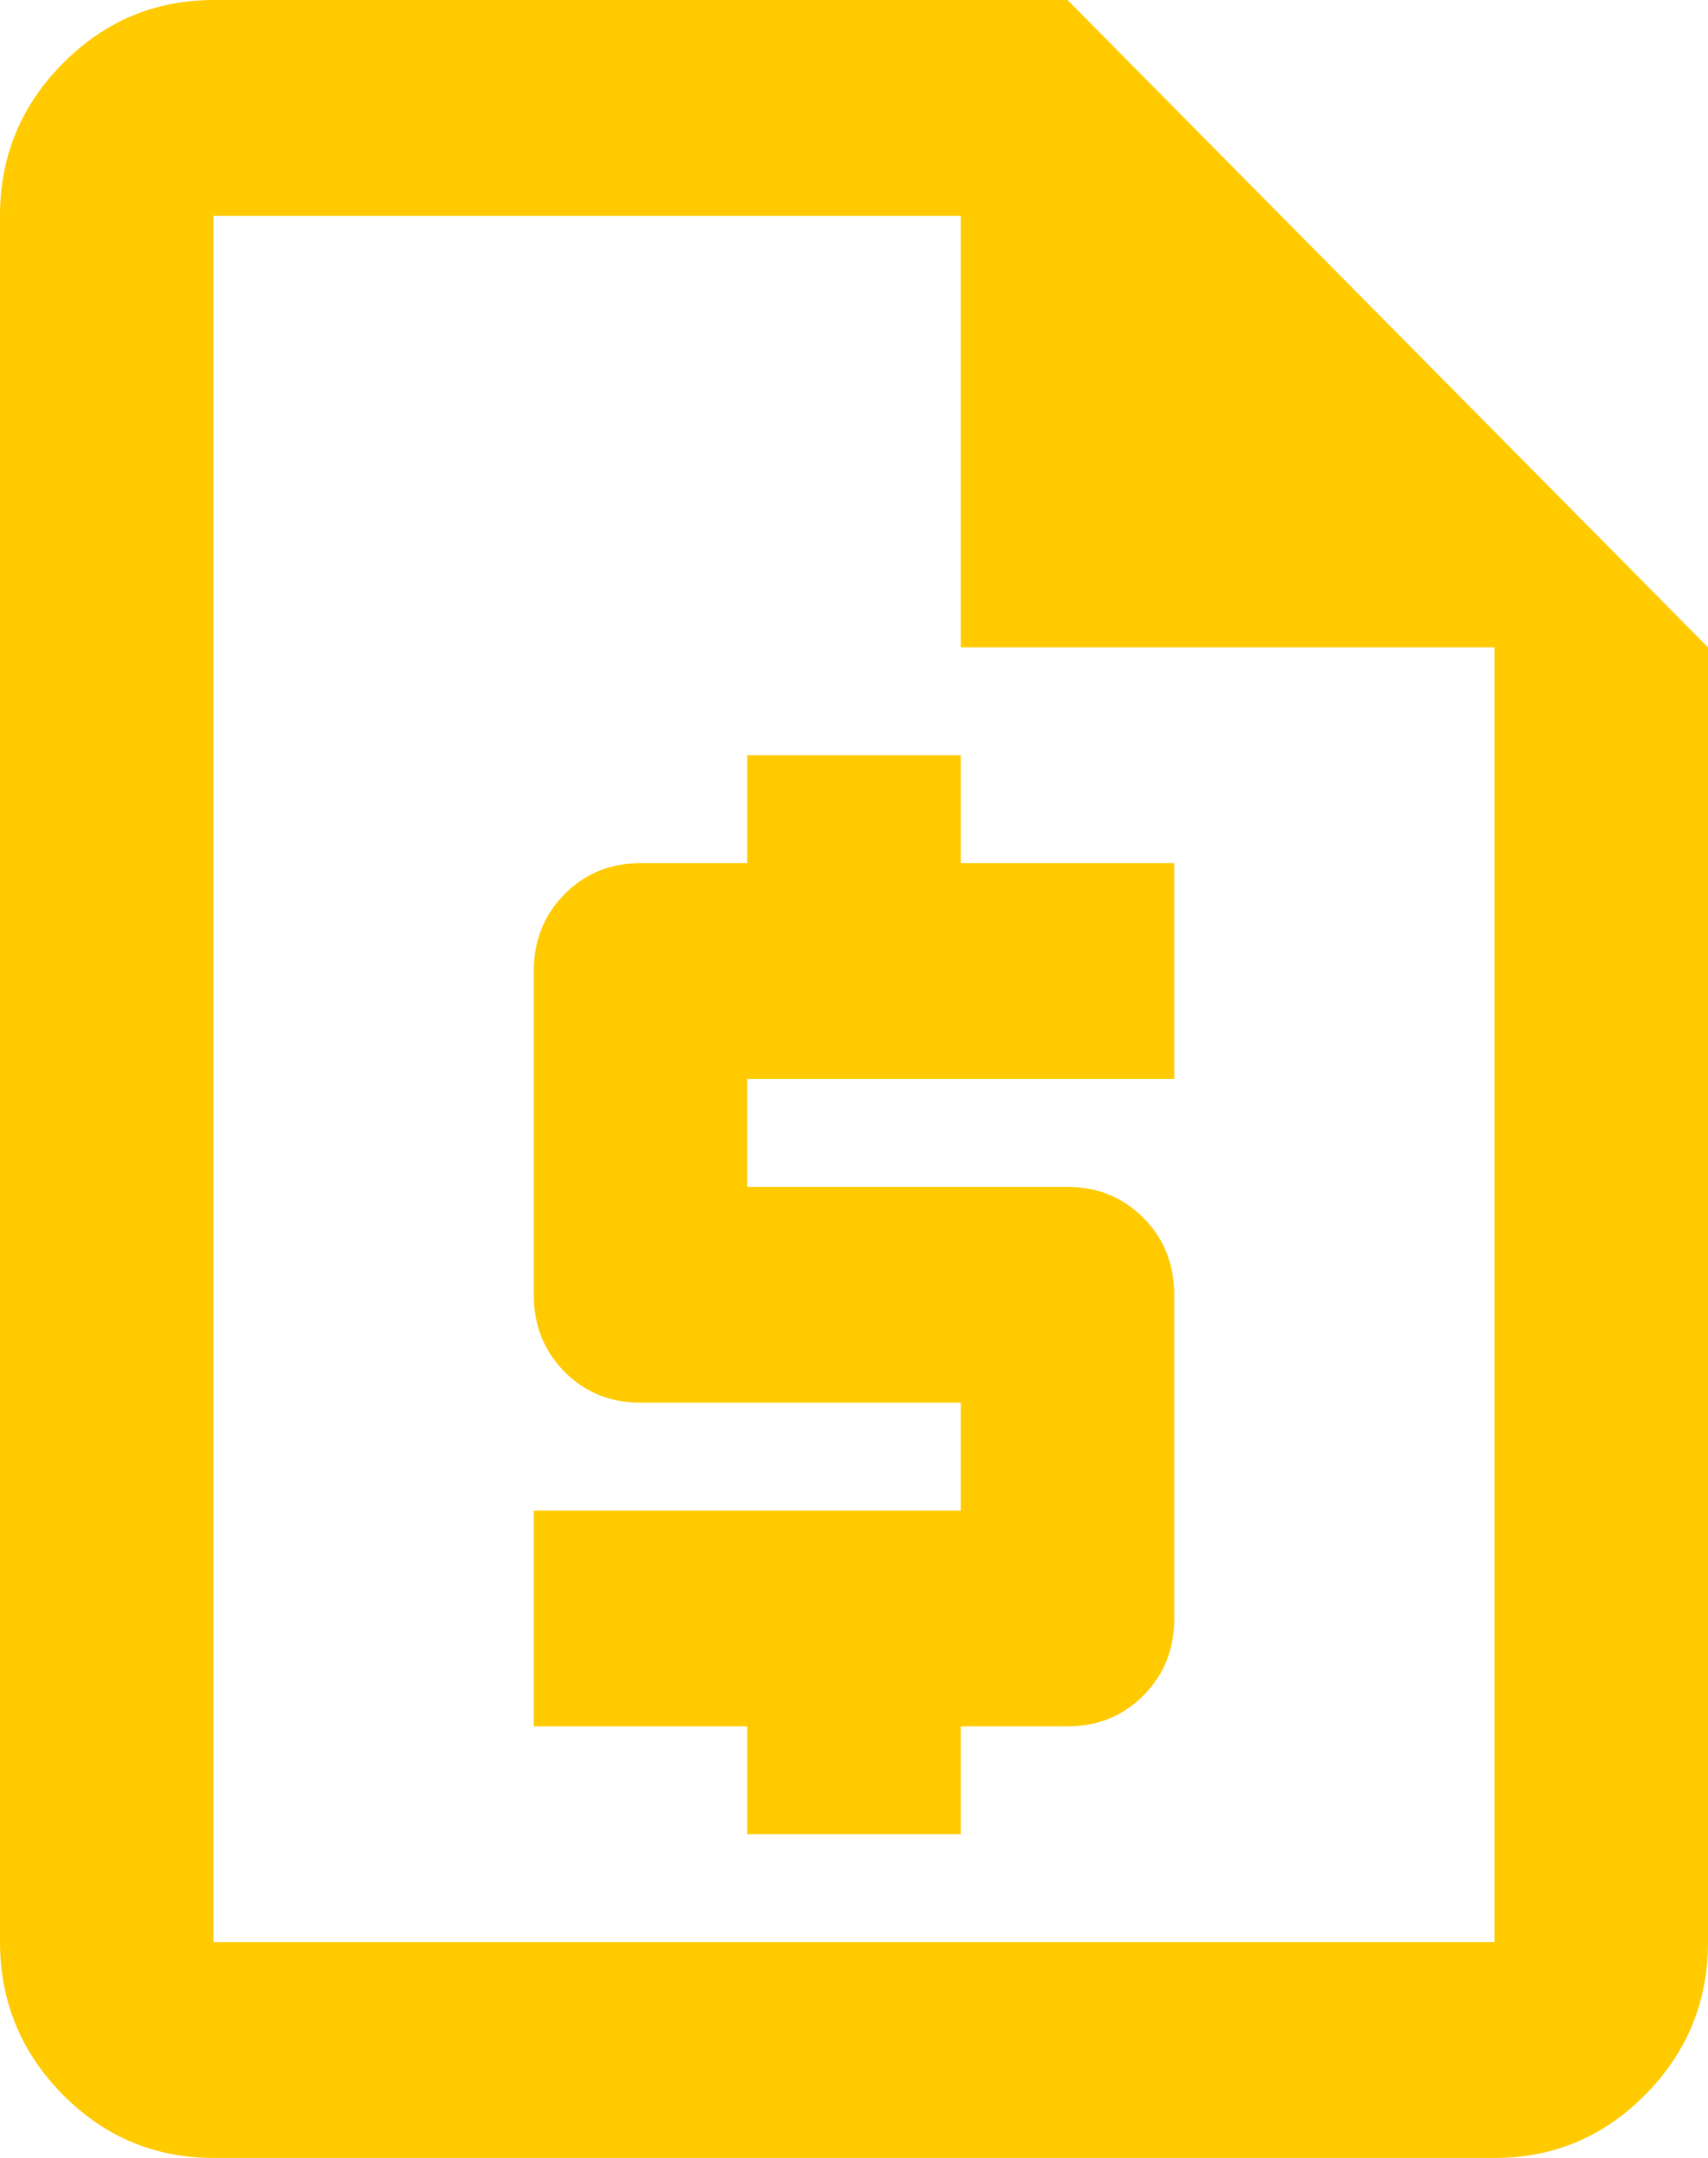 <svg width="19" height="24" viewBox="0 0 19 24" fill="none" xmlns="http://www.w3.org/2000/svg">
<path d="M8.312 20.4H10.688V19.2H11.875C12.211 19.2 12.494 19.085 12.722 18.854C12.95 18.624 13.063 18.339 13.062 18V14.4C13.062 14.06 12.948 13.775 12.72 13.546C12.492 13.316 12.211 13.201 11.875 13.2H8.312V12H13.062V9.6H10.688V8.4H8.312V9.6H7.125C6.789 9.6 6.507 9.715 6.279 9.946C6.052 10.176 5.938 10.461 5.938 10.8V14.4C5.938 14.74 6.051 15.025 6.279 15.256C6.508 15.486 6.789 15.601 7.125 15.6H10.688V16.8H5.938V19.2H8.312V20.4ZM2.375 24C1.722 24 1.163 23.765 0.698 23.296C0.234 22.826 0.001 22.261 0 21.6V2.4C0 1.74 0.233 1.175 0.698 0.706C1.164 0.236 1.723 0.001 2.375 0H11.875L19 7.2V21.6C19 22.26 18.768 22.825 18.303 23.296C17.838 23.766 17.279 24.001 16.625 24H2.375ZM10.688 7.2V2.4H2.375V21.6H16.625V7.2H10.688Z" fill="#FFCA00"/>
</svg>
